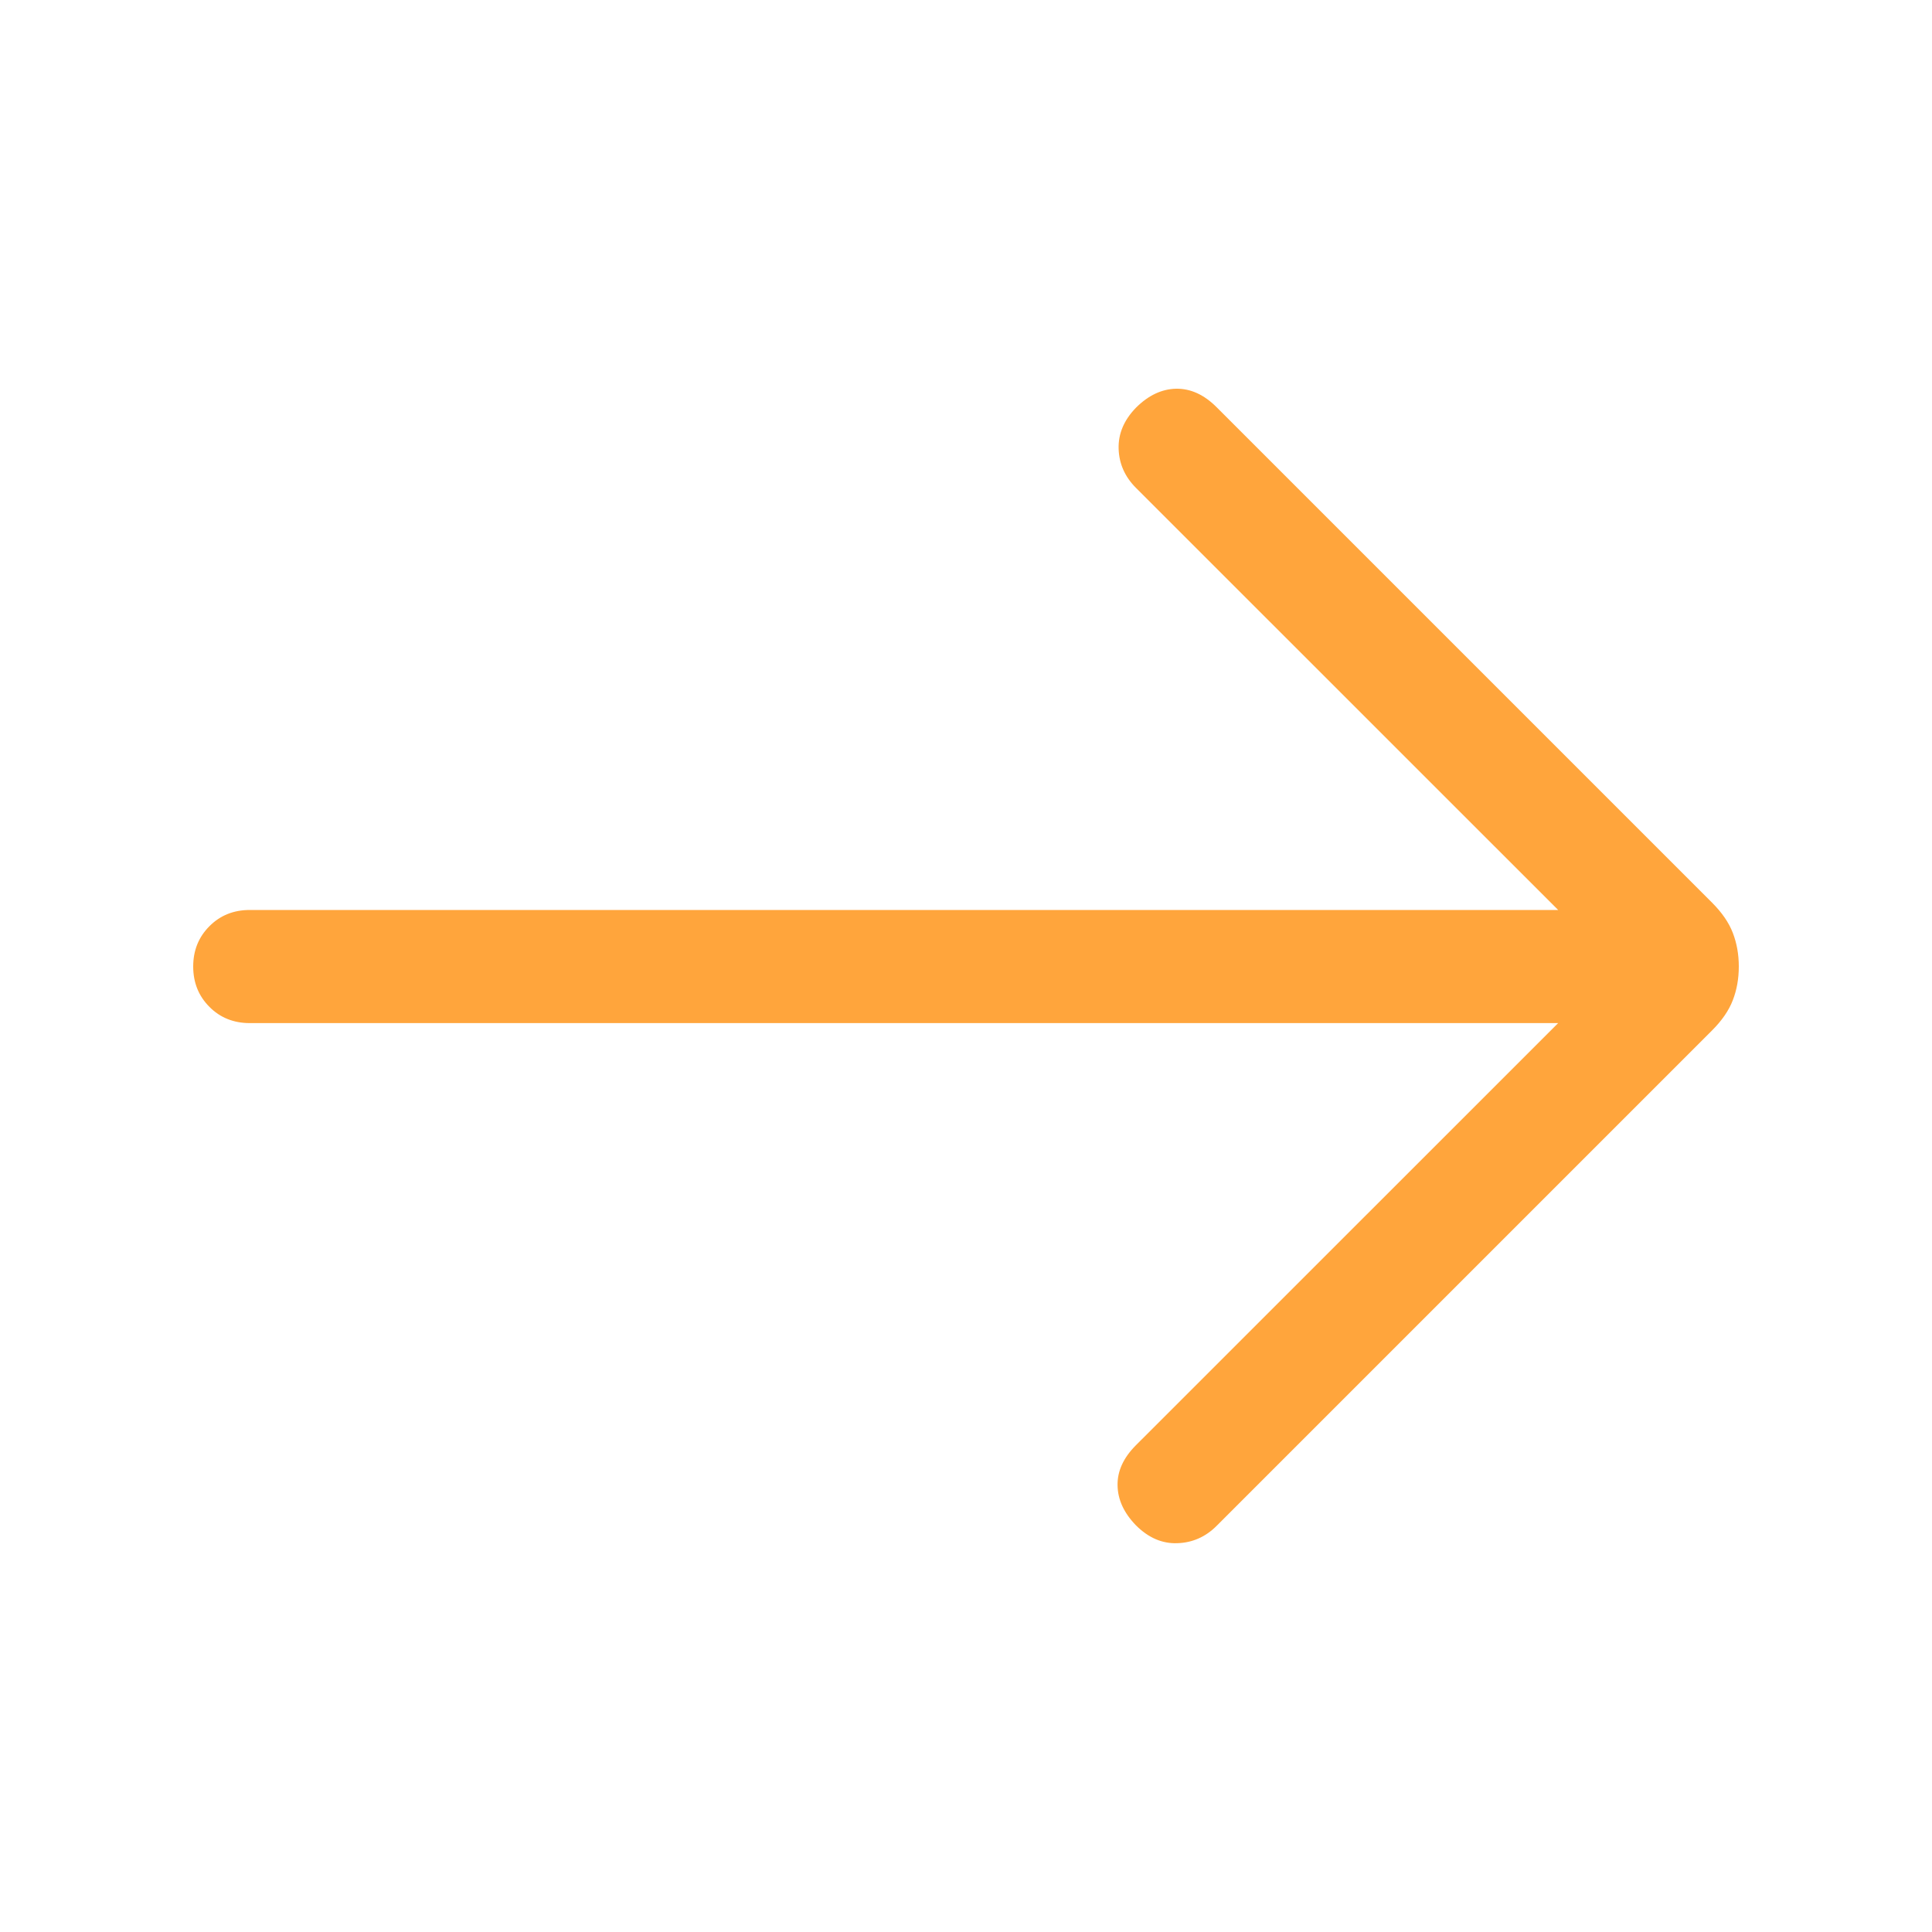 <svg width="20" height="20" viewBox="0 0 20 20" fill="none" xmlns="http://www.w3.org/2000/svg">
<path d="M16.13 10.591H2.585C2.419 10.591 2.279 10.535 2.168 10.423C2.056 10.311 2 10.172 2 10.005C2 9.839 2.056 9.7 2.168 9.588C2.279 9.476 2.419 9.42 2.585 9.42H16.13L11.759 5.05C11.645 4.936 11.585 4.801 11.58 4.647C11.575 4.492 11.634 4.35 11.759 4.221C11.888 4.092 12.027 4.027 12.176 4.024C12.326 4.022 12.465 4.086 12.594 4.215L17.723 9.344C17.825 9.446 17.897 9.55 17.938 9.657C17.979 9.763 18 9.879 18 10.005C18 10.132 17.979 10.248 17.938 10.354C17.897 10.461 17.825 10.565 17.723 10.667L12.594 15.796C12.48 15.91 12.344 15.97 12.188 15.975C12.031 15.981 11.888 15.919 11.759 15.79C11.634 15.661 11.571 15.523 11.569 15.376C11.566 15.229 11.63 15.09 11.759 14.961L16.13 10.591Z" fill="#FFA53C"/>
</svg>
